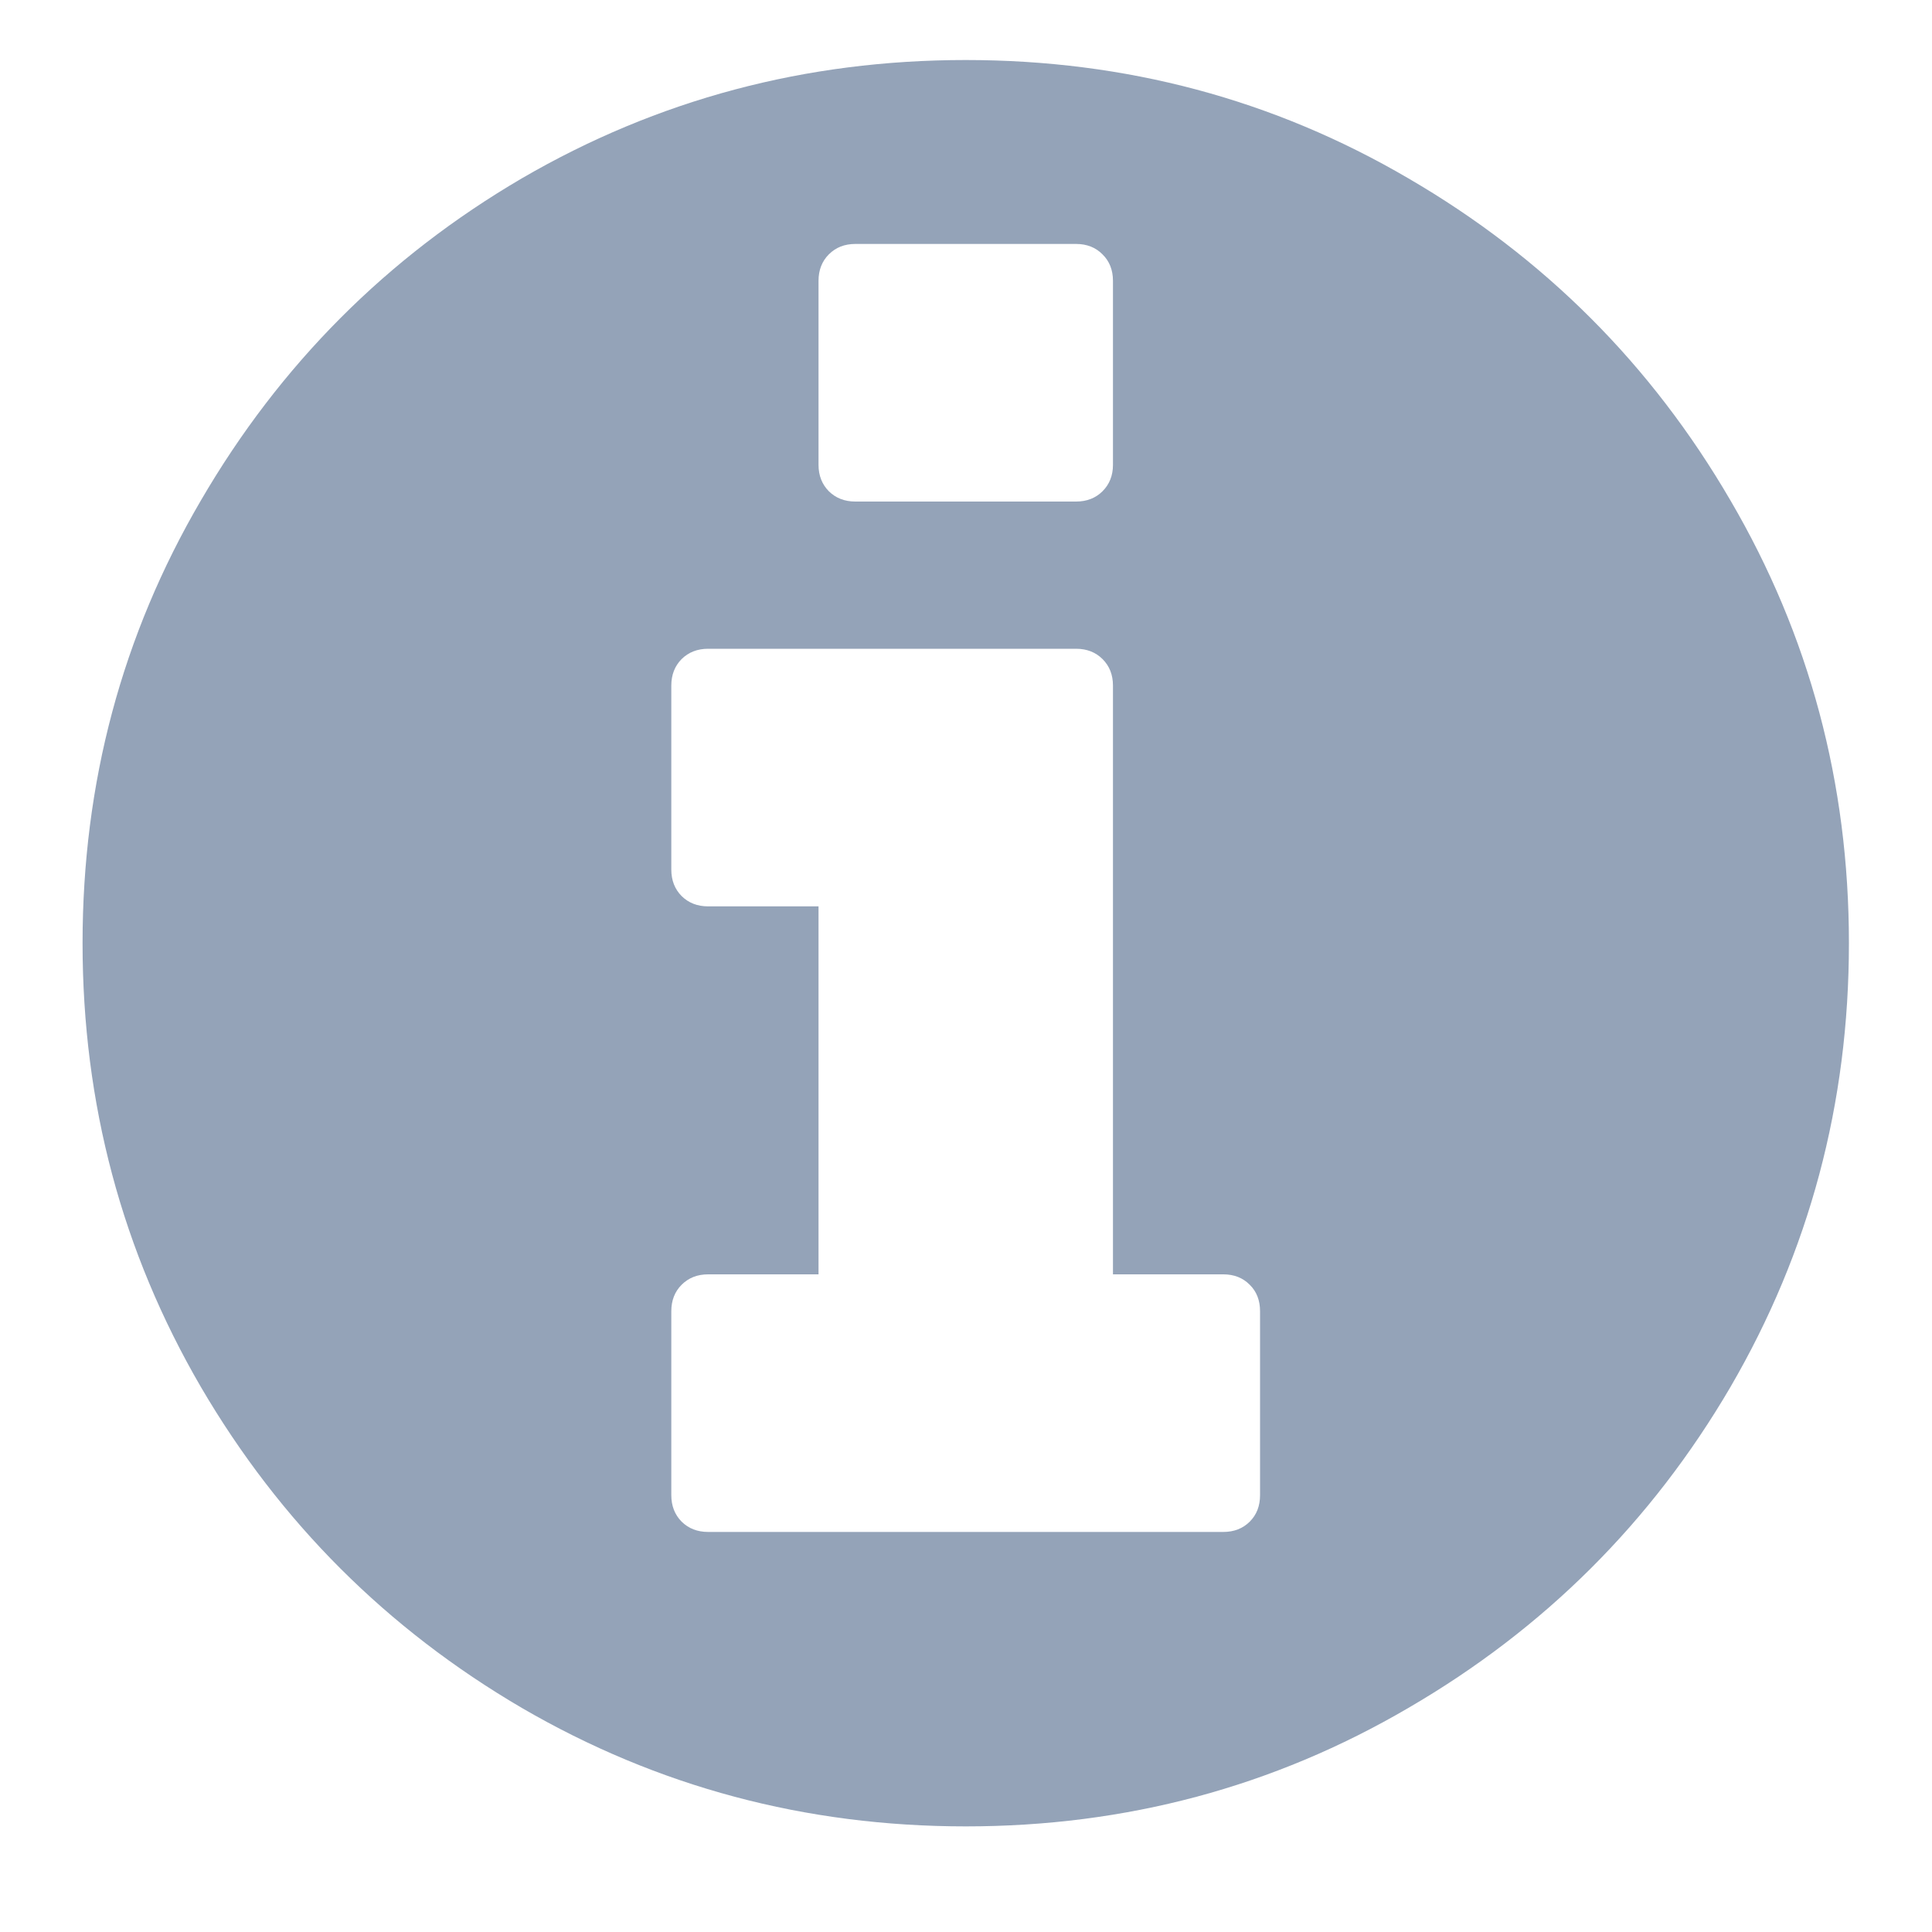 <svg width="15" height="15" viewBox="0 0 15 15" fill="none" xmlns="http://www.w3.org/2000/svg">
<path d="M9.783 11.608V10.18C9.783 10.097 9.757 10.028 9.703 9.975C9.65 9.921 9.581 9.894 9.498 9.894H8.641V5.323C8.641 5.239 8.614 5.171 8.56 5.117C8.507 5.064 8.438 5.037 8.355 5.037H5.498C5.414 5.037 5.346 5.064 5.292 5.117C5.239 5.171 5.212 5.239 5.212 5.323V6.751C5.212 6.835 5.239 6.903 5.292 6.957C5.346 7.01 5.414 7.037 5.498 7.037H6.355V9.894H5.498C5.414 9.894 5.346 9.921 5.292 9.975C5.239 10.028 5.212 10.097 5.212 10.18V11.608C5.212 11.692 5.239 11.76 5.292 11.814C5.346 11.867 5.414 11.894 5.498 11.894H9.498C9.581 11.894 9.65 11.867 9.703 11.814C9.757 11.76 9.783 11.692 9.783 11.608ZM8.641 3.609V2.18C8.641 2.097 8.614 2.028 8.56 1.975C8.507 1.921 8.438 1.894 8.355 1.894H6.641C6.557 1.894 6.489 1.921 6.435 1.975C6.382 2.028 6.355 2.097 6.355 2.18V3.609C6.355 3.692 6.382 3.76 6.435 3.814C6.489 3.867 6.557 3.894 6.641 3.894H8.355C8.438 3.894 8.507 3.867 8.56 3.814C8.614 3.76 8.641 3.692 8.641 3.609ZM13.435 3.885C14.048 4.933 14.355 6.079 14.355 7.323C14.355 8.567 14.048 9.716 13.435 10.769C12.822 11.817 11.989 12.647 10.935 13.26C9.888 13.873 8.742 14.18 7.498 14.18C6.254 14.18 5.105 13.873 4.051 13.26C3.004 12.647 2.173 11.817 1.56 10.769C0.947 9.716 0.641 8.567 0.641 7.323C0.641 6.079 0.947 4.933 1.56 3.885C2.173 2.832 3.004 1.998 4.051 1.385C5.105 0.772 6.254 0.466 7.498 0.466C8.742 0.466 9.888 0.772 10.935 1.385C11.989 1.998 12.822 2.832 13.435 3.885Z" fill="#94A3B8"/>
</svg>
